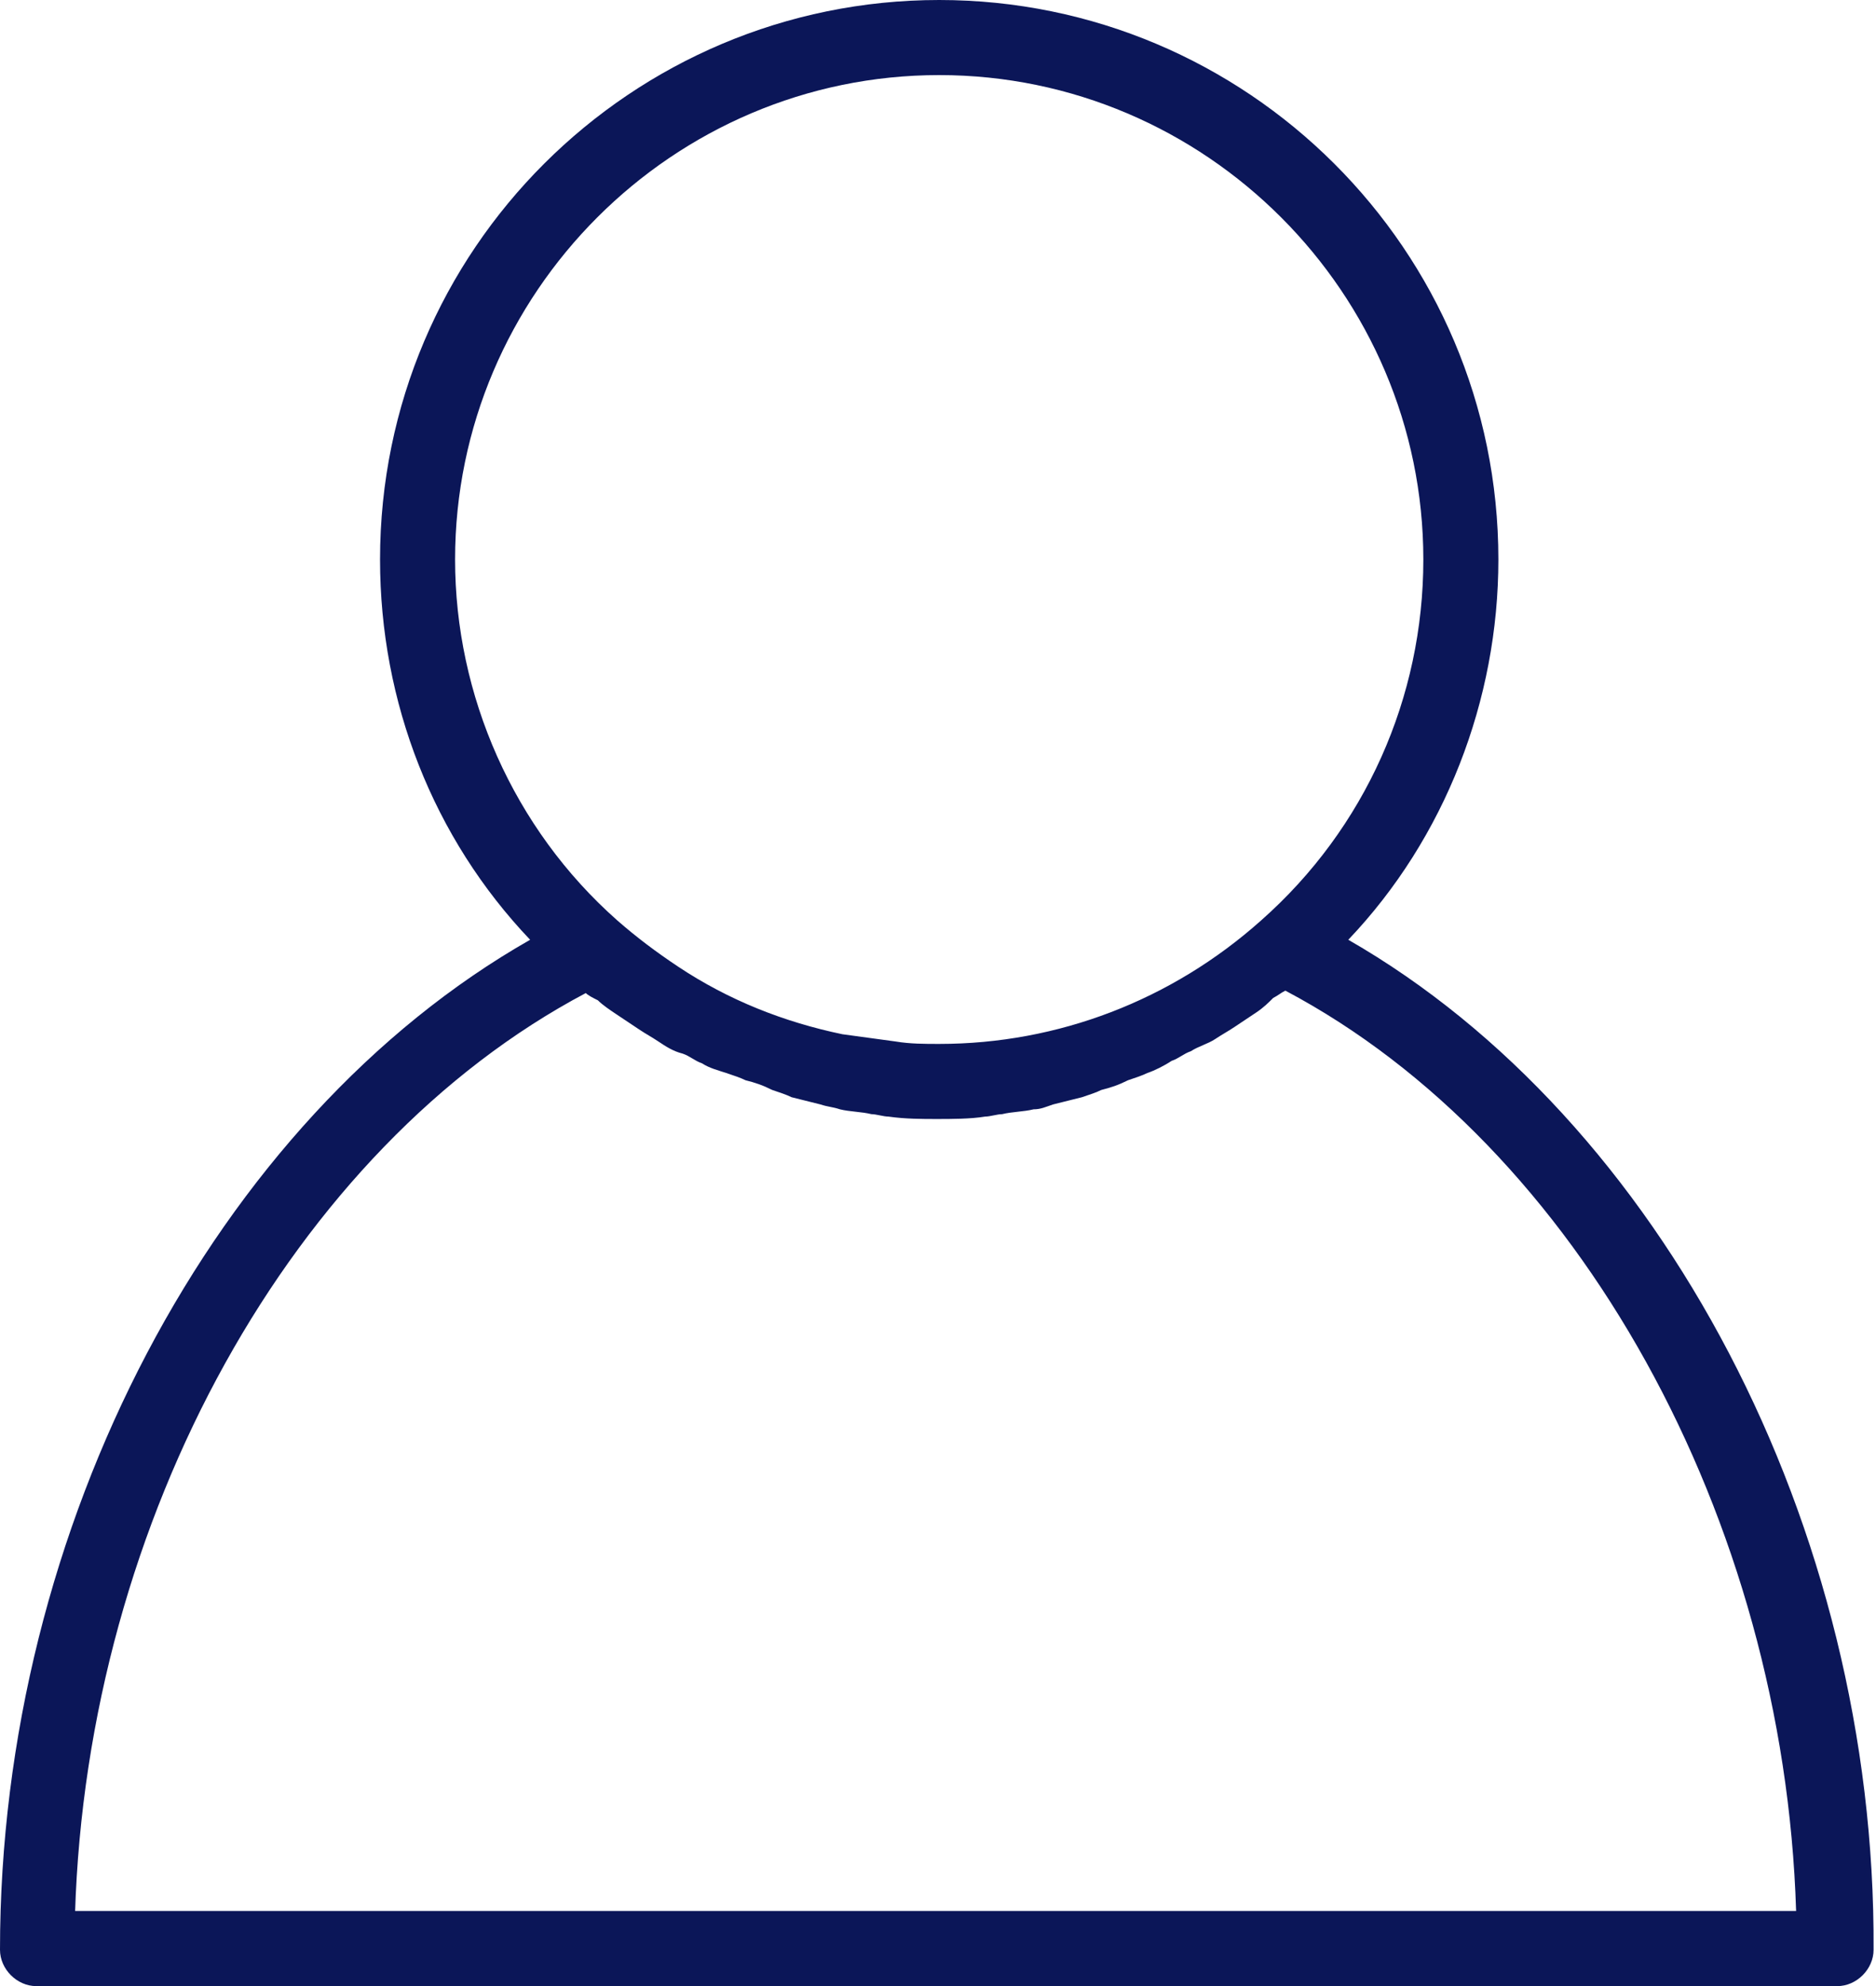 <?xml version="1.0" encoding="UTF-8" standalone="no"?><svg xmlns="http://www.w3.org/2000/svg" xmlns:xlink="http://www.w3.org/1999/xlink" fill="#0b1658" height="82" preserveAspectRatio="xMidYMid meet" version="1" viewBox="11.2 9.0 77.5 82.0" width="77.5" zoomAndPan="magnify"><g id="change1_1"><path d="M66.9,47.8c4-4.2,6.2-9.9,6.2-15.7C73.1,19.3,62.7,9,50,9S26.9,19.3,26.9,32.1c0,5.9,2.2,11.5,6.2,15.7 c-13,7.4-21.9,24.2-21.9,41.7c0,0.8,0.7,1.5,1.5,1.5h74.4c0.8,0,1.5-0.7,1.5-1.5C88.7,72,79.8,55.2,66.9,47.8z M30,32.1 c0-11,9-20,20-20s20,9,20,20c0,5.7-2.4,11.1-6.7,14.9c-3.7,3.3-8.4,5.1-13.3,5.1c-0.6,0-1.2,0-1.8-0.1c-0.7-0.1-1.5-0.2-2.2-0.3 c-2.4-0.5-4.7-1.4-6.8-2.8c-0.9-0.6-1.7-1.2-2.5-1.9C32.4,43.2,30,37.7,30,32.1z M14.3,88c0.5-16.3,9-31.6,21.1-38 c0.1,0.1,0.3,0.2,0.5,0.3c0.2,0.2,0.5,0.4,0.8,0.6c0.3,0.2,0.6,0.4,0.9,0.6c0.3,0.2,0.5,0.3,0.8,0.5c0.3,0.2,0.6,0.4,1,0.5 c0.3,0.1,0.5,0.3,0.8,0.4c0.3,0.2,0.7,0.3,1,0.4c0.3,0.1,0.6,0.2,0.8,0.3c0.4,0.1,0.7,0.2,1.1,0.4c0.3,0.1,0.6,0.2,0.8,0.3 c0.4,0.1,0.8,0.2,1.2,0.3c0.3,0.1,0.5,0.1,0.8,0.2c0.4,0.1,0.9,0.1,1.3,0.2c0.2,0,0.5,0.1,0.7,0.1c0.7,0.1,1.4,0.1,2,0.1 s1.4,0,2-0.1c0.2,0,0.5-0.1,0.7-0.1c0.4-0.1,0.9-0.1,1.3-0.2c0.3,0,0.5-0.1,0.8-0.2c0.4-0.1,0.8-0.2,1.2-0.3 c0.3-0.1,0.6-0.2,0.8-0.3c0.4-0.1,0.7-0.2,1.1-0.4c0.3-0.1,0.6-0.2,0.8-0.3c0.3-0.1,0.7-0.3,1-0.5c0.3-0.1,0.5-0.3,0.8-0.4 c0.3-0.2,0.7-0.3,1-0.5c0.3-0.2,0.5-0.3,0.8-0.5c0.3-0.2,0.6-0.4,0.9-0.6c0.3-0.2,0.5-0.4,0.7-0.6c0.2-0.1,0.3-0.2,0.5-0.3 c12.1,6.4,20.6,21.8,21.1,38H14.3z" fill="inherit"/></g></svg>